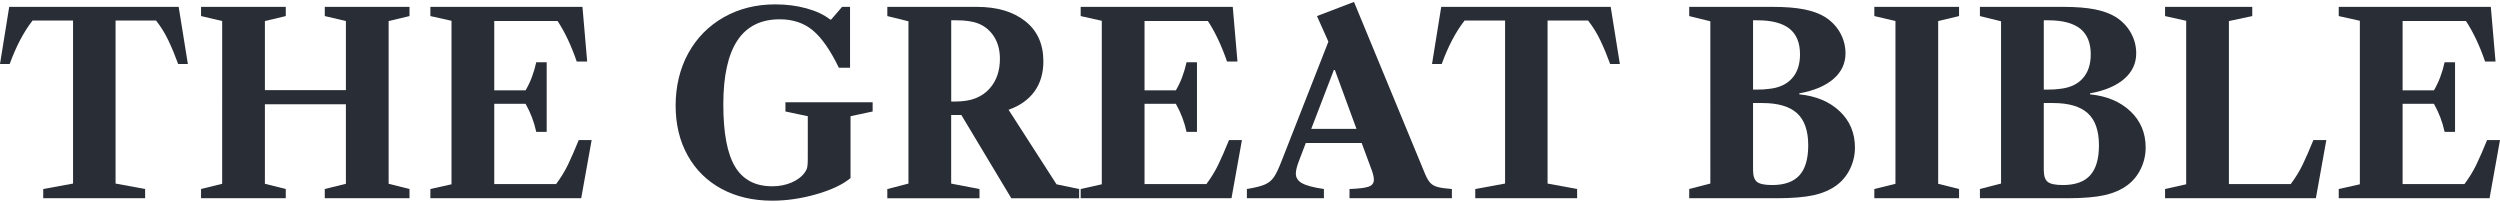 <svg xmlns="http://www.w3.org/2000/svg" id="Layer_1" width="1480.87" height="120" viewBox="0 0 1478 117.52"><defs><style>.cls-1{fill:#292d36;}</style></defs><path class="cls-1" d="M43.19,107.39V11.02h-23.95c-5.19,6.66-9.7,15.23-13.52,25.71H0L5.44,2.94h100.19l5.44,33.79h-5.73c-1.86-5.09-3.8-9.74-5.8-13.96-2.01-4.21-4.43-8.13-7.27-11.75h-23.95v96.37l17.48,3.23v5.44H25.56v-5.44l17.63-3.23Z"></path><path class="cls-1" d="M229.76,11.31v96.22l12.34,3.08v5.44h-50.09v-5.44l12.49-3.08v-47.01h-47.89v47.01l12.34,3.08v5.44h-50.09v-5.44l12.49-3.08V11.31l-12.49-2.94V2.94h50.09v5.44l-12.34,2.94v40.84h47.89V11.31l-12.49-2.94V2.94h50.09v5.44l-12.34,2.94Z"></path><path class="cls-1" d="M349.78,81.68l-6.17,34.38h-89.17v-5.44l12.49-2.79V11.17l-12.49-2.79V2.94h89.91l2.79,32.32h-6.17c-3.23-9.4-7-17.38-11.31-23.95h-37.46v40.99h18.51c2.84-4.8,4.94-10.33,6.32-16.6h6.17v41.13h-6.17c-1.27-5.88-3.38-11.41-6.32-16.6h-18.51v47.45h36.58c2.84-3.82,5.19-7.66,7.05-11.53,1.86-3.87,3.97-8.69,6.32-14.47h7.64Z"></path><path class="cls-1" d="M482.65,113.7c-8.86,2.55-17.55,3.82-26.08,3.82-11.36,0-21.35-2.33-29.97-6.98-8.62-4.65-15.3-11.24-20.05-19.76-4.75-8.52-7.12-18.36-7.12-29.53s2.5-21.86,7.49-30.92c5-9.06,11.97-16.13,20.93-21.23,8.96-5.09,19.12-7.64,30.48-7.64,6.56,0,12.71.79,18.44,2.35,5.73,1.57,10.41,3.77,14.03,6.61h.59l6.46-7.49h4.7v35.99h-6.61c-5.09-10.48-10.26-17.87-15.5-22.18-5.24-4.31-11.73-6.46-19.46-6.46-11.17,0-19.52,4.19-25.05,12.56-5.53,8.37-8.3,20.98-8.3,37.83s2.33,29.11,6.98,36.8c4.65,7.69,11.97,11.53,21.96,11.53,4.21,0,8.05-.76,11.53-2.28,3.47-1.52,6.1-3.55,7.86-6.1.68-.98,1.12-2.01,1.32-3.08.2-1.08.29-2.79.29-5.14v-24.83l-13.22-2.79v-5.44h51.56v5.44l-13.07,2.79v36.58c-4.6,3.82-11.34,7-20.2,9.55Z"></path><path class="cls-1" d="M537.08,107.39V11.46l-12.49-3.08V2.94h53.03c11.85,0,21.35,2.82,28.5,8.45,7.15,5.63,10.72,13.54,10.72,23.73,0,7.05-1.76,13-5.29,17.85-3.53,4.85-8.62,8.45-15.28,10.8l28.35,44.07,13.37,2.79v5.44h-40.11l-29.53-49.21h-6.02v40.55l16.75,3.23v5.44h-54.5v-5.44l12.49-3.23ZM577.04,56.85c3.33-1.37,6.07-3.33,8.23-5.88,3.92-4.5,5.88-10.28,5.88-17.33,0-5.09-1.15-9.45-3.45-13.07-2.3-3.62-5.41-6.22-9.33-7.79-3.23-1.27-7.54-1.91-12.93-1.91h-3.08v48.04h2.06c5.09,0,9.3-.68,12.63-2.06Z"></path><path class="cls-1" d="M734.23,81.68l-6.17,34.38h-89.17v-5.44l12.49-2.79V11.17l-12.49-2.79V2.94h89.91l2.79,32.32h-6.17c-3.23-9.4-7-17.38-11.31-23.95h-37.46v40.99h18.51c2.84-4.8,4.94-10.33,6.32-16.6h6.17v41.13h-6.17c-1.27-5.88-3.38-11.41-6.32-16.6h-18.51v47.45h36.58c2.84-3.82,5.19-7.66,7.05-11.53,1.86-3.87,3.97-8.69,6.32-14.47h7.64Z"></path><path class="cls-1" d="M845.58,106.95c1.08,1.18,2.55,2.01,4.41,2.5,1.86.49,4.65.88,8.37,1.17v5.44h-60.53v-5.44c5.48-.2,9.25-.66,11.31-1.4,2.06-.73,3.09-2.08,3.09-4.04,0-1.57-.44-3.53-1.32-5.88l-5.88-15.87h-33.05l-4.26,11.17c-1.08,2.94-1.62,5.24-1.62,6.9,0,2.45,1.25,4.36,3.75,5.73,2.5,1.37,6.78,2.5,12.85,3.38v5.44h-45.54v-5.44c4.8-.78,8.32-1.66,10.58-2.64,2.25-.98,4.04-2.42,5.36-4.33,1.32-1.91,2.81-5.02,4.48-9.33l27.77-70.81-6.76-15.13,21.89-8.37,42.01,101.66c.98,2.35,2.01,4.11,3.08,5.29ZM801.95,75.07l-12.78-34.82h-.59l-13.37,34.82h26.74Z"></path><path class="cls-1" d="M889.8,107.39V11.02h-23.95c-5.19,6.66-9.7,15.23-13.51,25.71h-5.73l5.44-33.79h100.19l5.43,33.79h-5.73c-1.86-5.09-3.8-9.74-5.8-13.96-2.01-4.21-4.43-8.13-7.27-11.75h-23.95v96.37l17.48,3.23v5.44h-60.23v-5.44l17.63-3.23Z"></path><path class="cls-1" d="M1066.6,4.41c4.94.98,9.08,2.5,12.41,4.55,3.82,2.45,6.78,5.56,8.89,9.33,2.1,3.77,3.16,7.81,3.16,12.12,0,5.97-2.38,11.02-7.12,15.13-4.75,4.11-11.48,6.96-20.2,8.52v.59c9.89.98,17.85,4.31,23.87,9.99,6.02,5.68,9.03,12.83,9.03,21.45,0,4.41-.95,8.59-2.86,12.56s-4.58,7.22-8.01,9.77c-3.72,2.74-8.28,4.7-13.66,5.88-5.39,1.17-12.49,1.76-21.3,1.76h-52.15v-5.44l12.49-3.23V11.46l-12.49-3.08V2.94h49.51c7.35,0,13.49.49,18.44,1.47ZM1038.02,51.86c3.33,0,5.92-.15,7.79-.44,5.88-.59,10.41-2.64,13.59-6.17,3.18-3.53,4.77-8.27,4.77-14.25,0-6.76-2.06-11.8-6.17-15.13-4.21-3.33-10.53-4.99-18.95-4.99h-2.64v40.99h1.62ZM1036.41,99.45c0,3.43.78,5.75,2.35,6.98,1.57,1.23,4.55,1.84,8.96,1.84,7.25,0,12.61-1.91,16.09-5.73,3.48-3.82,5.21-9.74,5.21-17.78,0-8.62-2.2-14.93-6.61-18.95-4.41-4.01-11.26-6.02-20.57-6.02h-5.44v39.66Z"></path><path class="cls-1" d="M1108.1,8.37V2.94h50.09v5.44l-12.34,2.94v96.22l12.34,3.08v5.44h-50.09v-5.44l12.49-3.08V11.31l-12.49-2.94Z"></path><path class="cls-1" d="M1238.47,4.41c4.94.98,9.08,2.5,12.41,4.55,3.82,2.45,6.78,5.56,8.89,9.33,2.1,3.77,3.16,7.81,3.16,12.12,0,5.97-2.38,11.02-7.12,15.13-4.75,4.11-11.48,6.96-20.2,8.52v.59c9.89.98,17.85,4.31,23.87,9.99,6.02,5.68,9.03,12.83,9.03,21.45,0,4.41-.95,8.59-2.86,12.56s-4.58,7.22-8.01,9.77c-3.72,2.74-8.28,4.7-13.66,5.88-5.39,1.17-12.49,1.76-21.3,1.76h-52.15v-5.44l12.49-3.23V11.46l-12.49-3.08V2.94h49.51c7.35,0,13.49.49,18.44,1.47ZM1209.9,51.86c3.33,0,5.92-.15,7.79-.44,5.88-.59,10.41-2.64,13.59-6.17,3.18-3.53,4.77-8.27,4.77-14.25,0-6.76-2.06-11.8-6.17-15.13-4.21-3.33-10.53-4.99-18.95-4.99h-2.64v40.99h1.62ZM1208.29,99.45c0,3.43.78,5.75,2.35,6.98,1.57,1.23,4.55,1.84,8.96,1.84,7.25,0,12.61-1.91,16.09-5.73,3.48-3.82,5.21-9.74,5.21-17.78,0-8.62-2.2-14.93-6.61-18.95-4.41-4.01-11.26-6.02-20.57-6.02h-5.44v39.66Z"></path><path class="cls-1" d="M1317.73,107.68h36.58c2.84-3.82,5.19-7.66,7.05-11.53,1.86-3.87,3.97-8.69,6.32-14.47h7.64l-6.17,34.38h-89.17v-5.44l12.49-2.79V11.17l-12.49-2.79V2.94h51.56v5.44l-13.81,2.94v96.37Z"></path><path class="cls-1" d="M1478,81.68l-6.17,34.38h-89.17v-5.44l12.49-2.79V11.17l-12.49-2.79V2.94h89.91l2.79,32.32h-6.17c-3.23-9.4-7-17.38-11.31-23.95h-37.46v40.99h18.51c2.84-4.8,4.94-10.33,6.32-16.6h6.17v41.13h-6.17c-1.27-5.88-3.38-11.41-6.32-16.6h-18.51v47.45h36.58c2.84-3.82,5.19-7.66,7.05-11.53,1.86-3.87,3.97-8.69,6.32-14.47h7.64Z"></path></svg>